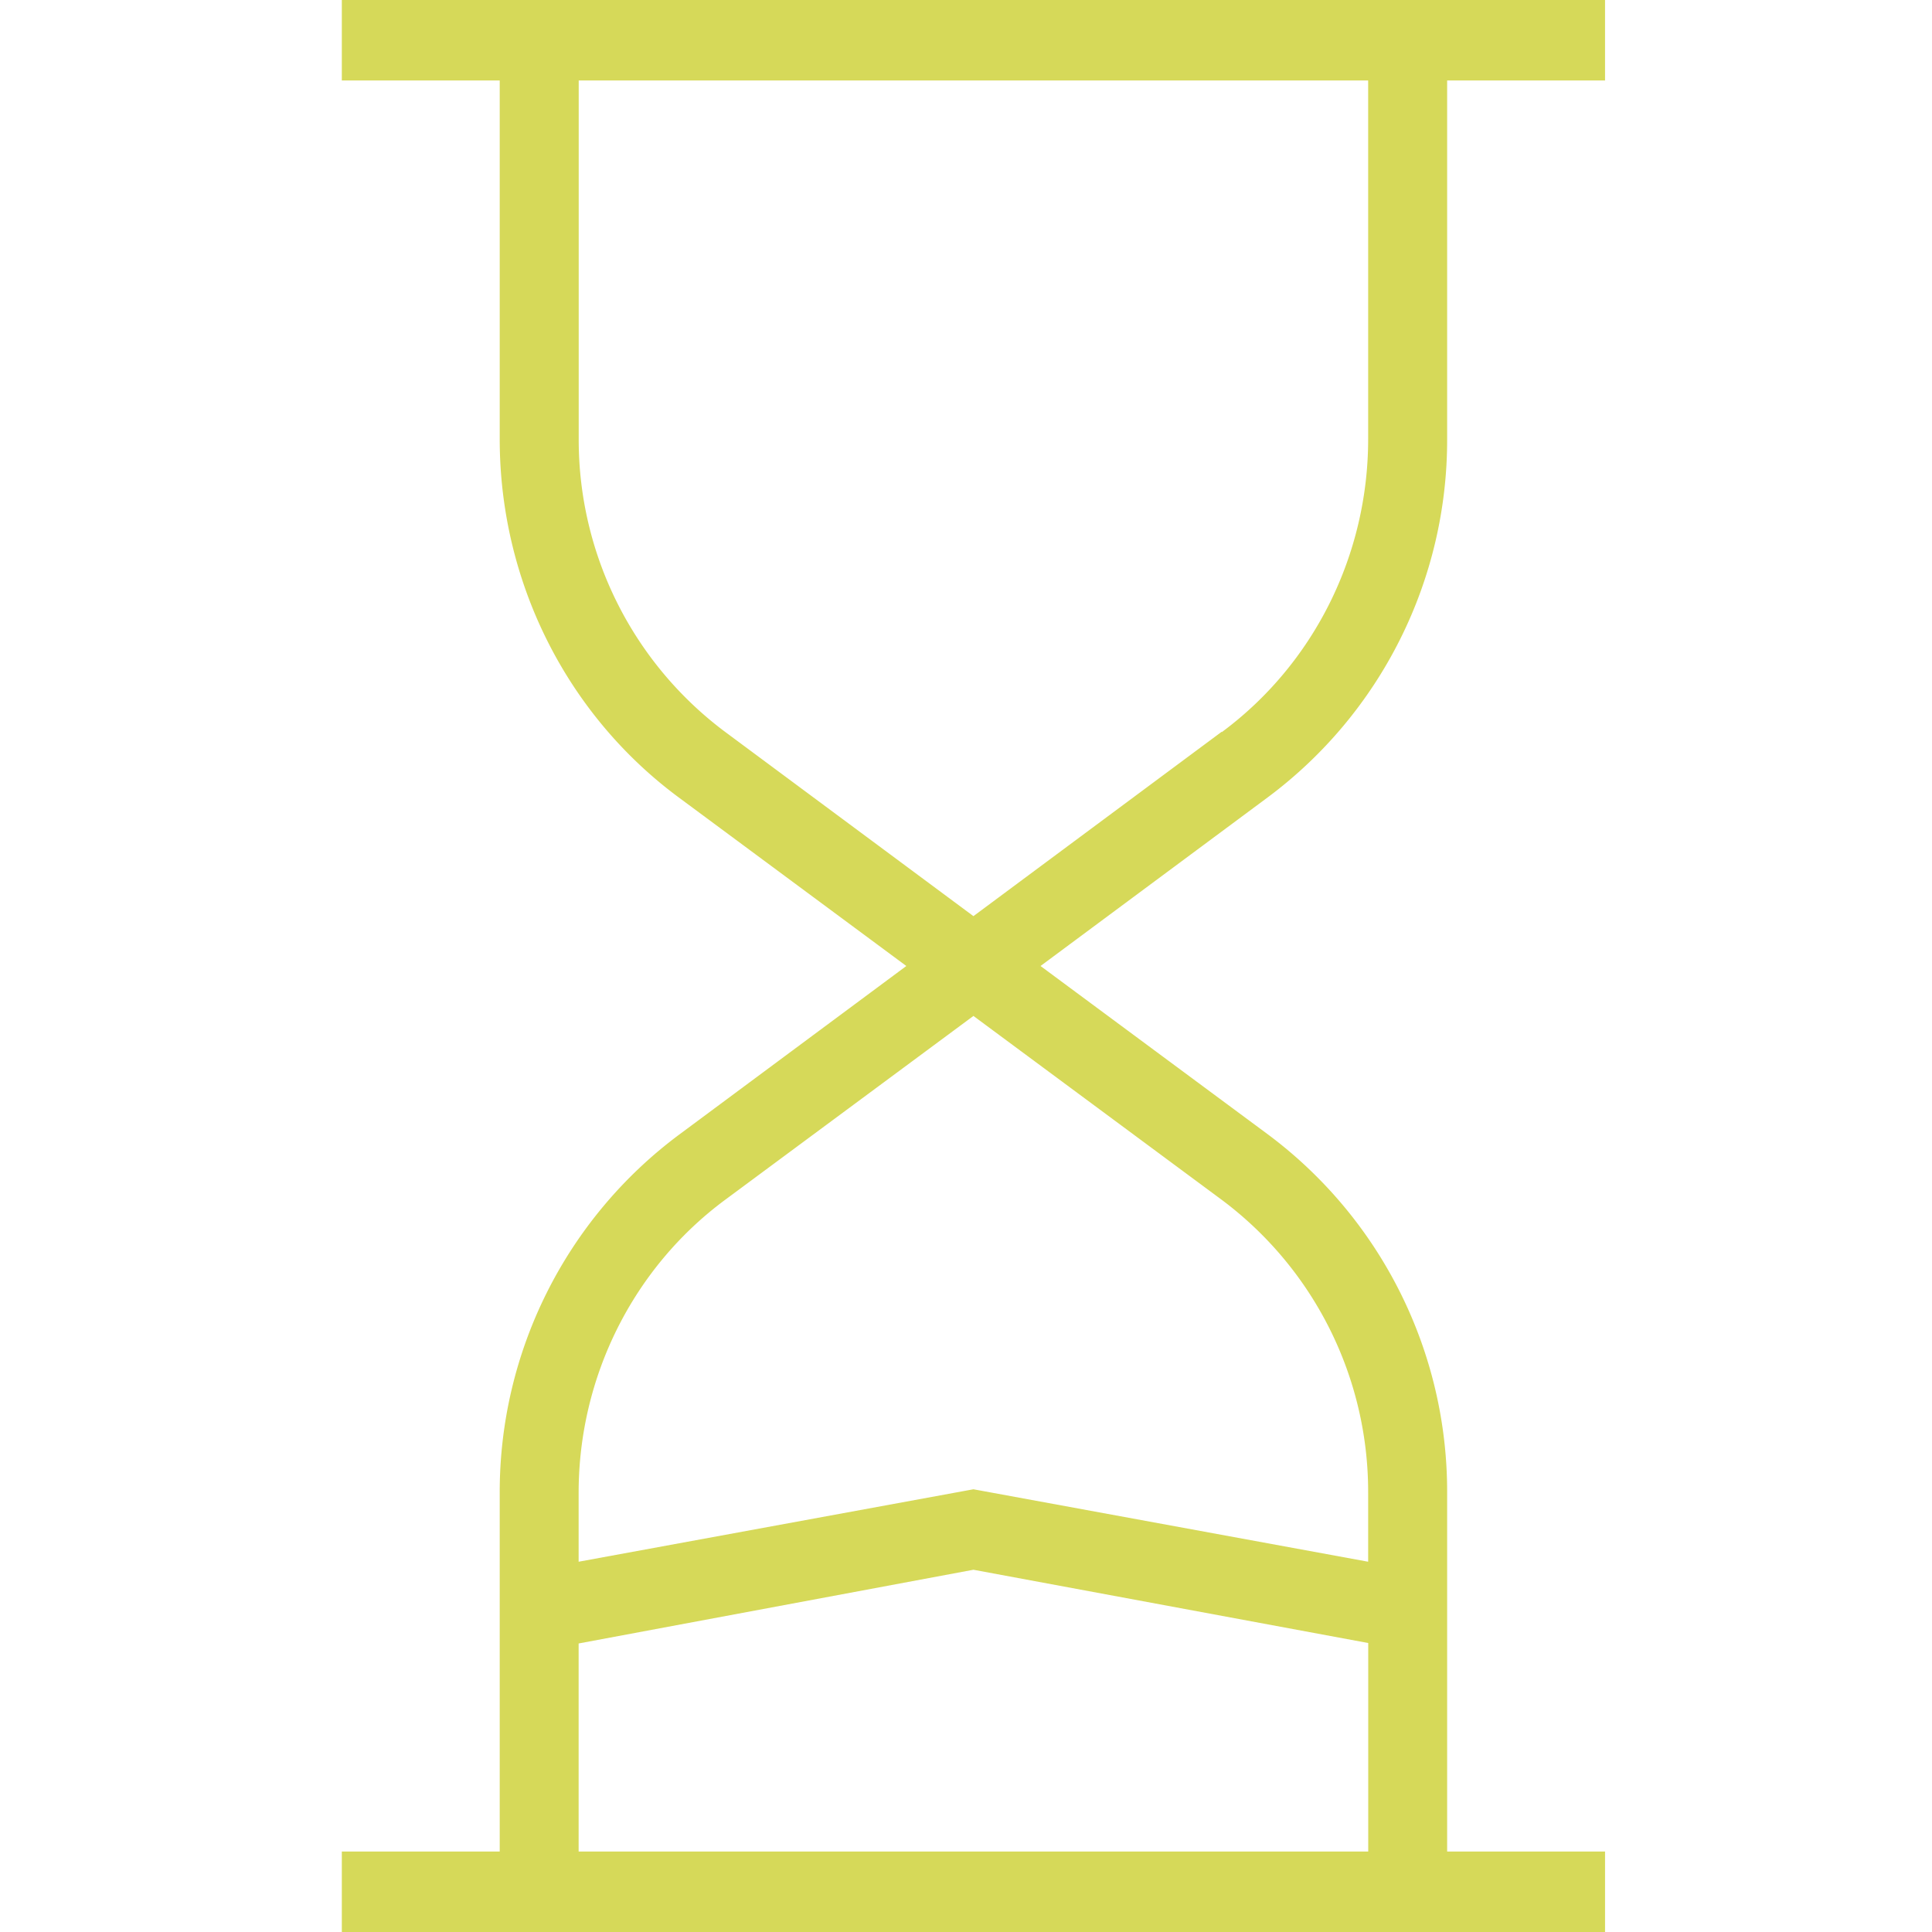 <svg width="26" height="26" viewBox="0 0 26 26" version="1.1" xmlns="http://www.w3.org/2000/svg"><g id="timer" stroke="none" stroke-width="1" fill="none" fill-rule="evenodd"><path id="bg" d="M0 0h26v26H0z"/><g id="Icon/Arrow" transform="translate(4.6)" fill="#D6D959" fill-rule="nonzero"><path d="M14.875 5.91V1.083H17V0H0v1.083h2.125V5.91c0 1.907.894 3.699 2.407 4.82L7.597 13l-3.065 2.275a5.996 5.996 0 0 0-2.407 4.815v4.827H0V26h17v-1.083h-2.125V20.09a5.995 5.995 0 0 0-2.407-4.82L9.403 13l3.065-2.275a5.996 5.996 0 0 0 2.407-4.815zM3.187 24.917v-2.8l5.313-.992 5.313.986v2.806H3.187zm8.655-8.77a4.906 4.906 0 0 1 1.97 3.943v.927L8.5 20.042l-5.313.975v-.927c0-1.56.733-3.026 1.971-3.943L8.5 13.672l3.342 2.475zm0-6.3L8.5 12.329l-3.342-2.48a4.906 4.906 0 0 1-1.97-3.938V1.083h10.624V5.91c0 1.56-.732 3.026-1.97 3.943v-.005z" id="Shape"/></g></g></svg>